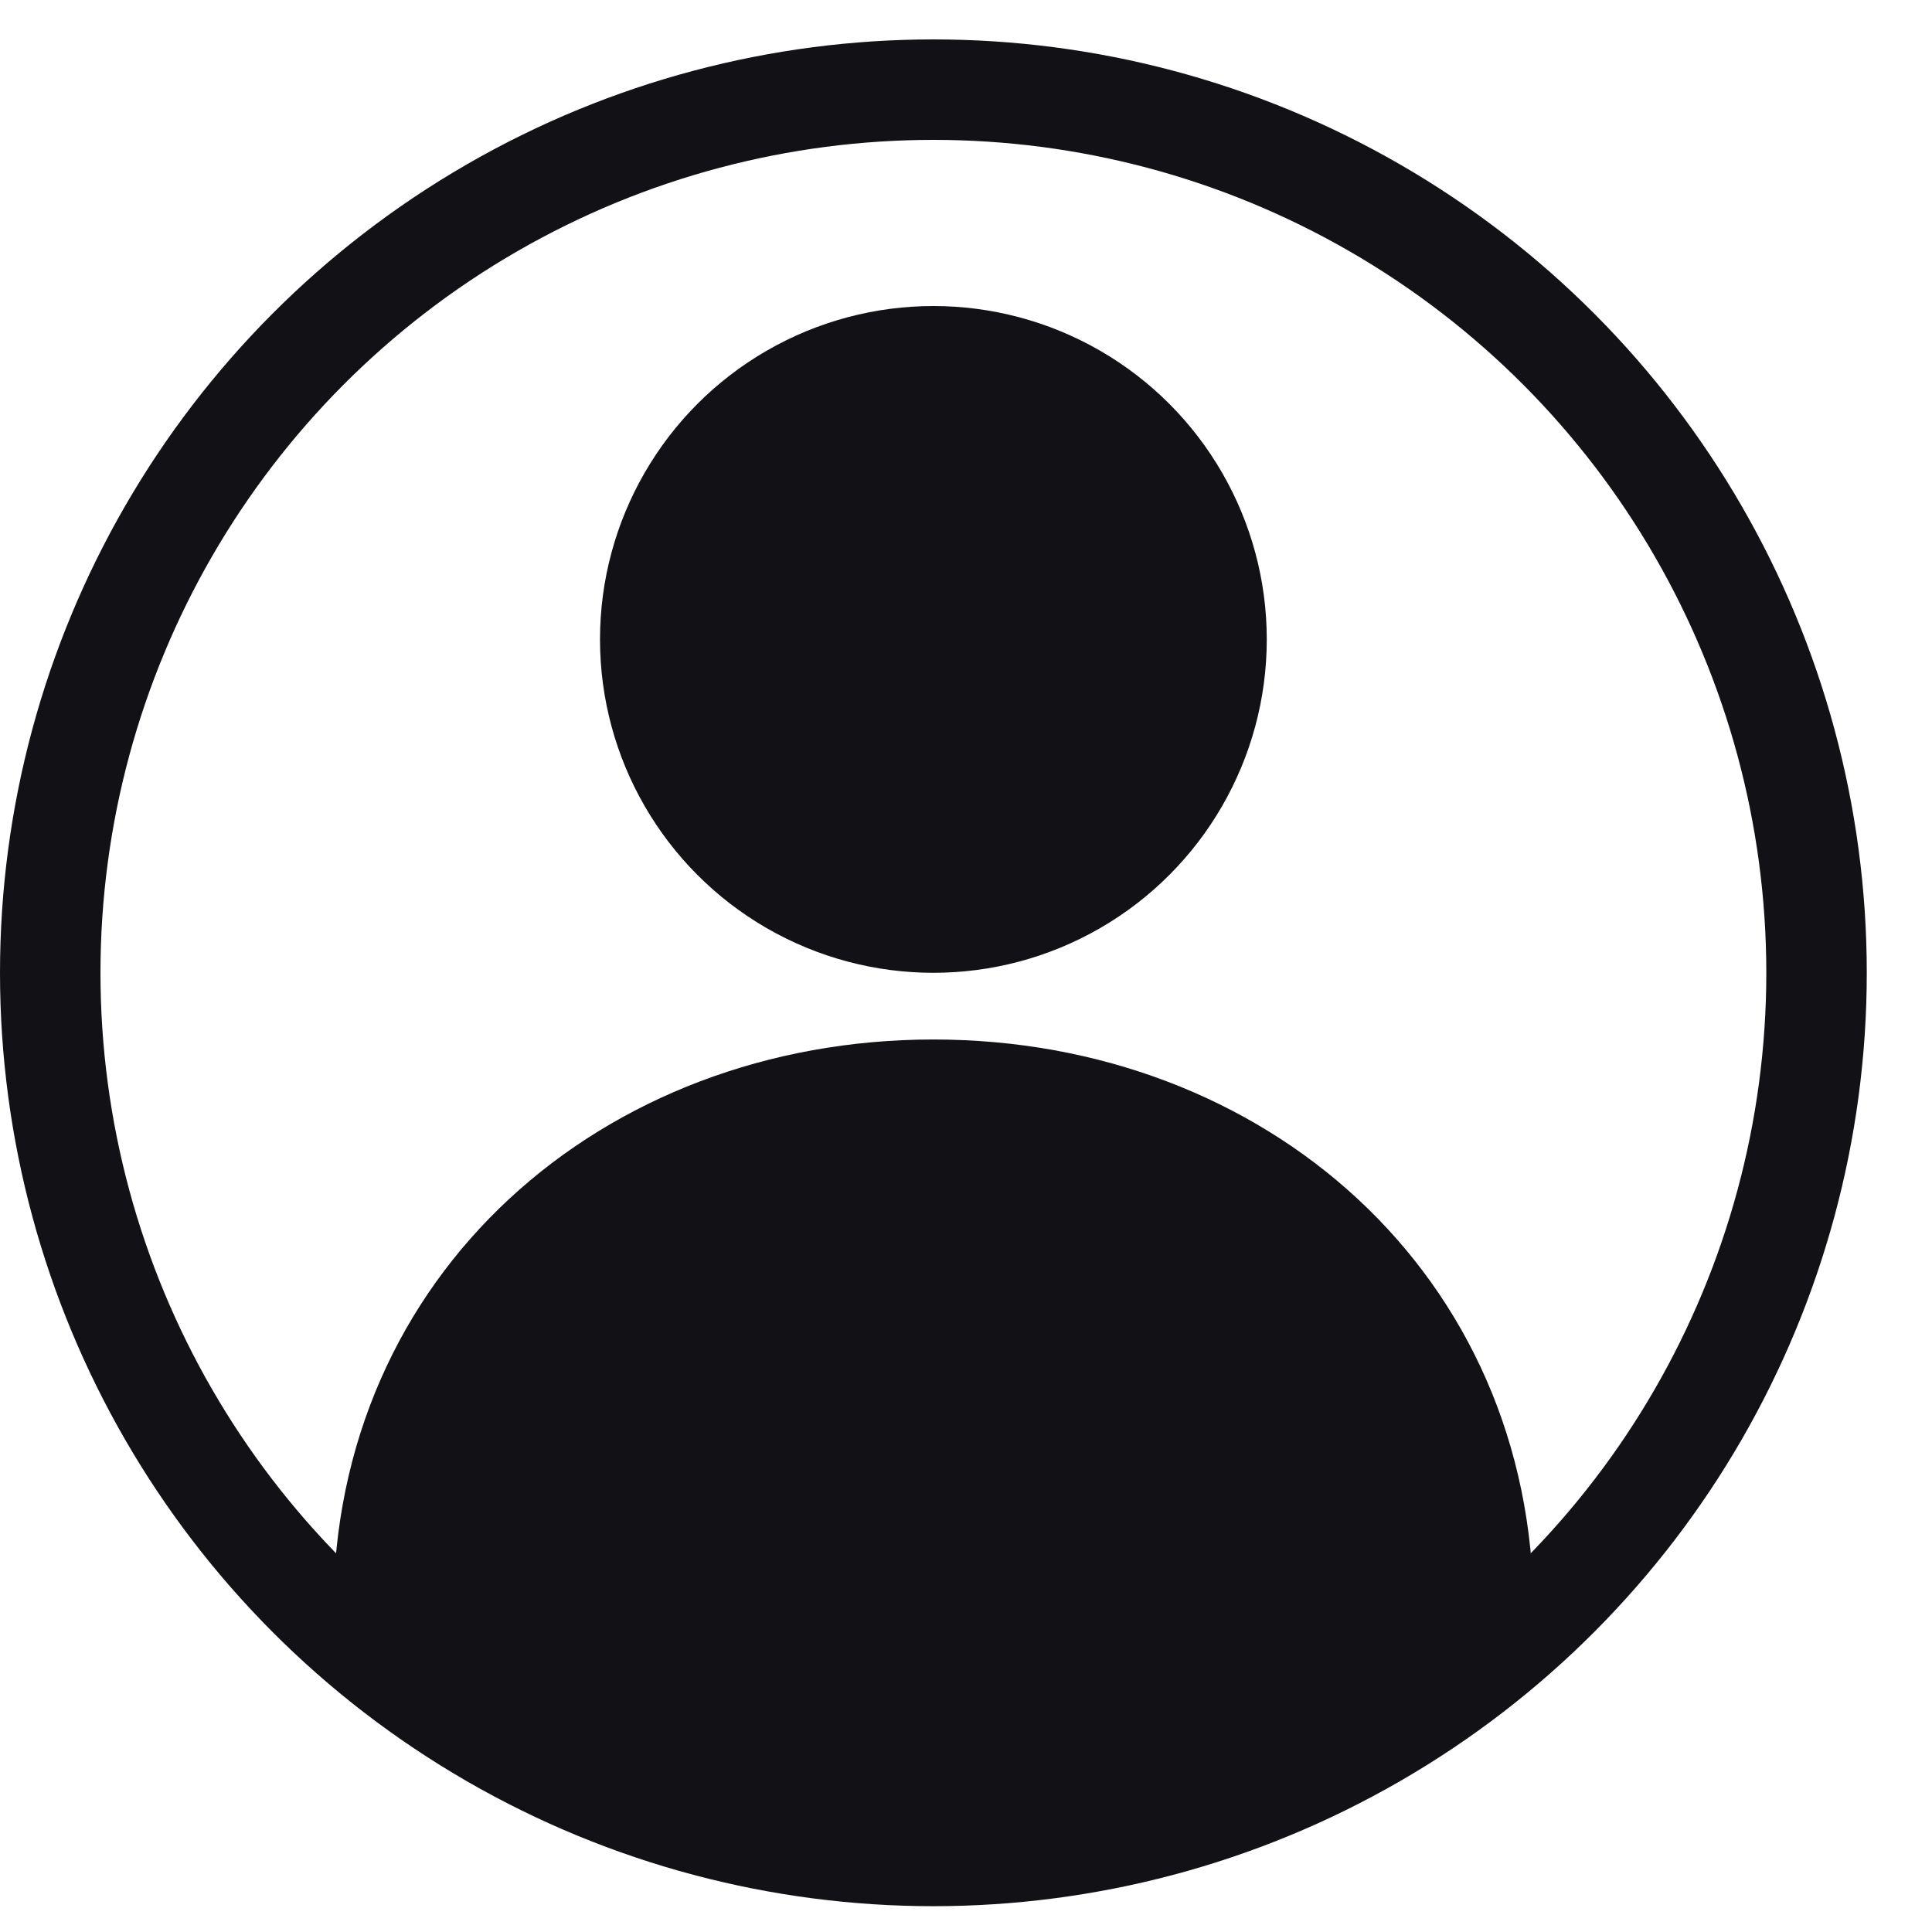 <?xml version="1.0" encoding="utf-8"?>
<svg xmlns="http://www.w3.org/2000/svg" width="25" height="25" viewBox="0 0 25 25" fill="none">
<circle cx="12.078" cy="8.274" r="4.314" fill="#121216"/>
<path d="M19.843 20.846C19.843 22.325 16.367 23.804 12.079 23.804C7.79 23.804 4.314 22.325 4.314 20.846C4.314 16.489 7.79 13.451 12.079 13.451C16.367 13.451 19.843 16.489 19.843 20.846Z" fill="#121216"/>
<circle cx="12.078" cy="12.588" r="11.428" stroke="#121216" stroke-width="1.3"/>
</svg>
